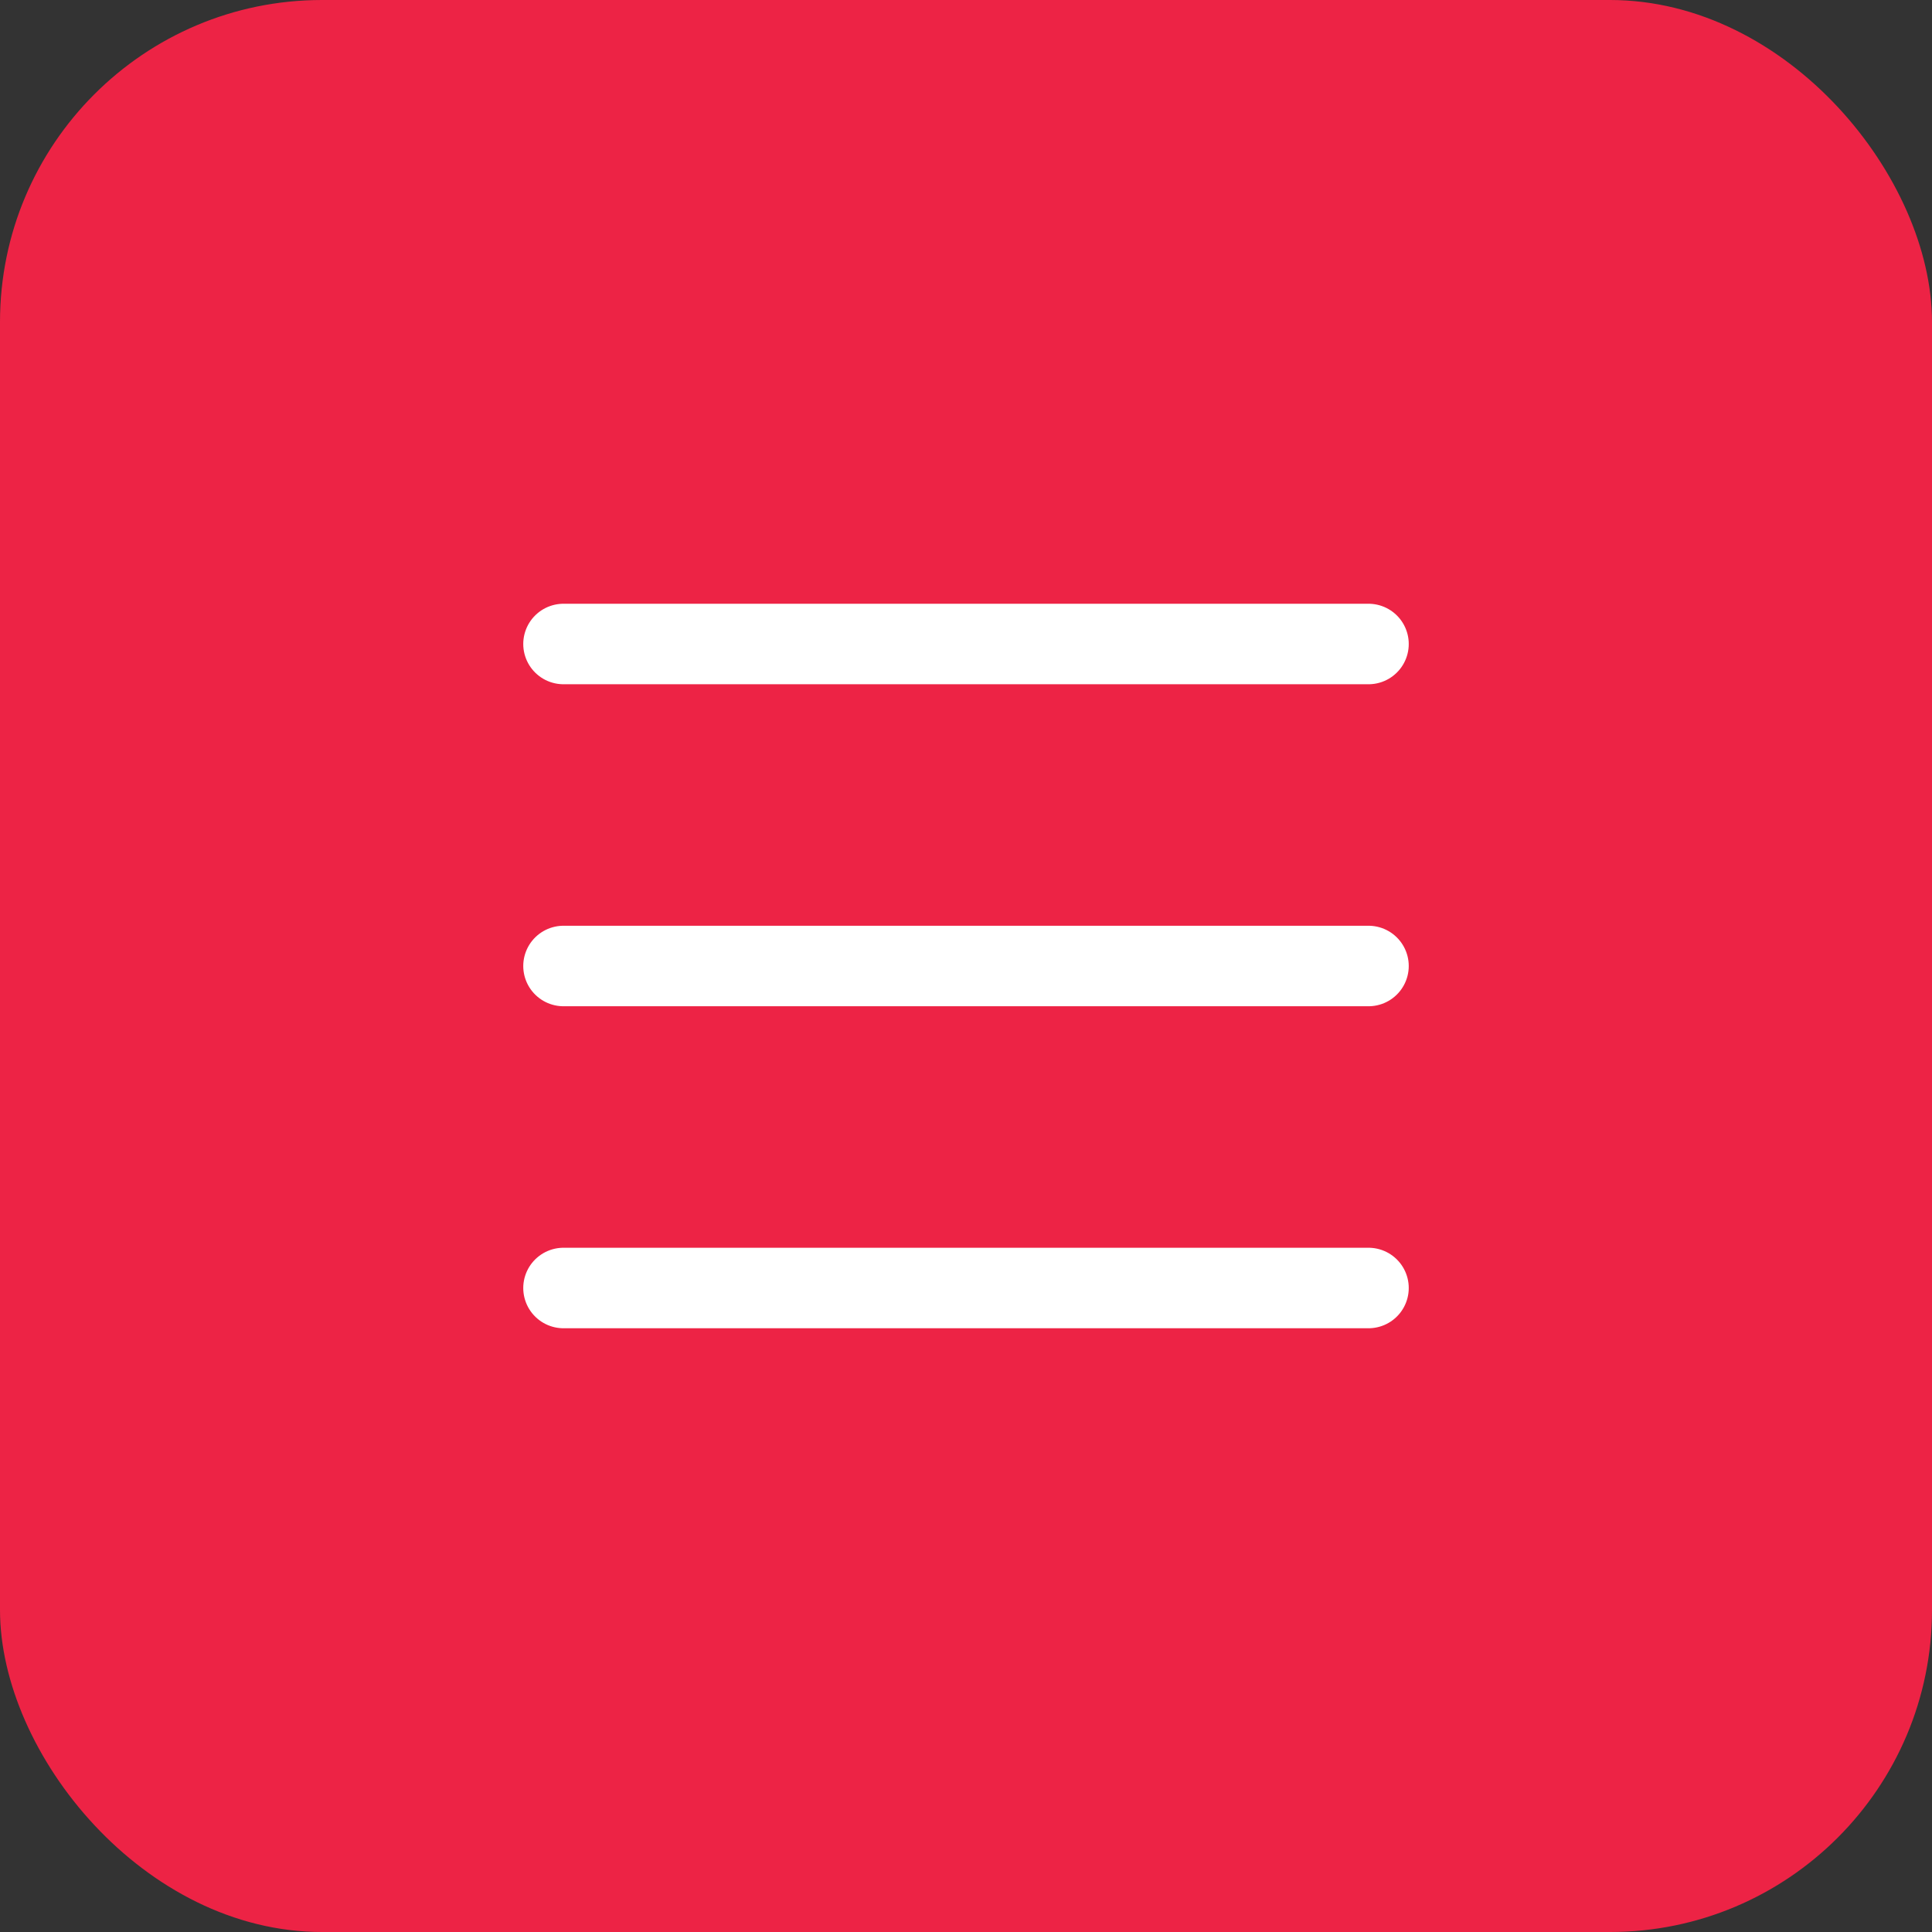 <svg width="24" height="24" viewBox="0 0 24 24" fill="none" xmlns="http://www.w3.org/2000/svg">
<rect x="0" y="0" width="24" height="24" fill="#333333" stroke="none"/>
<rect width="24" height="24" rx="4" fill="#ED2345"/>
<path d="M7 8L17 8" stroke="white" stroke-linecap="round"/>
<path d="M7 12L17 12" stroke="white" stroke-linecap="round"/>
<path d="M7 16L17 16" stroke="white" stroke-linecap="round"/>
</svg>
